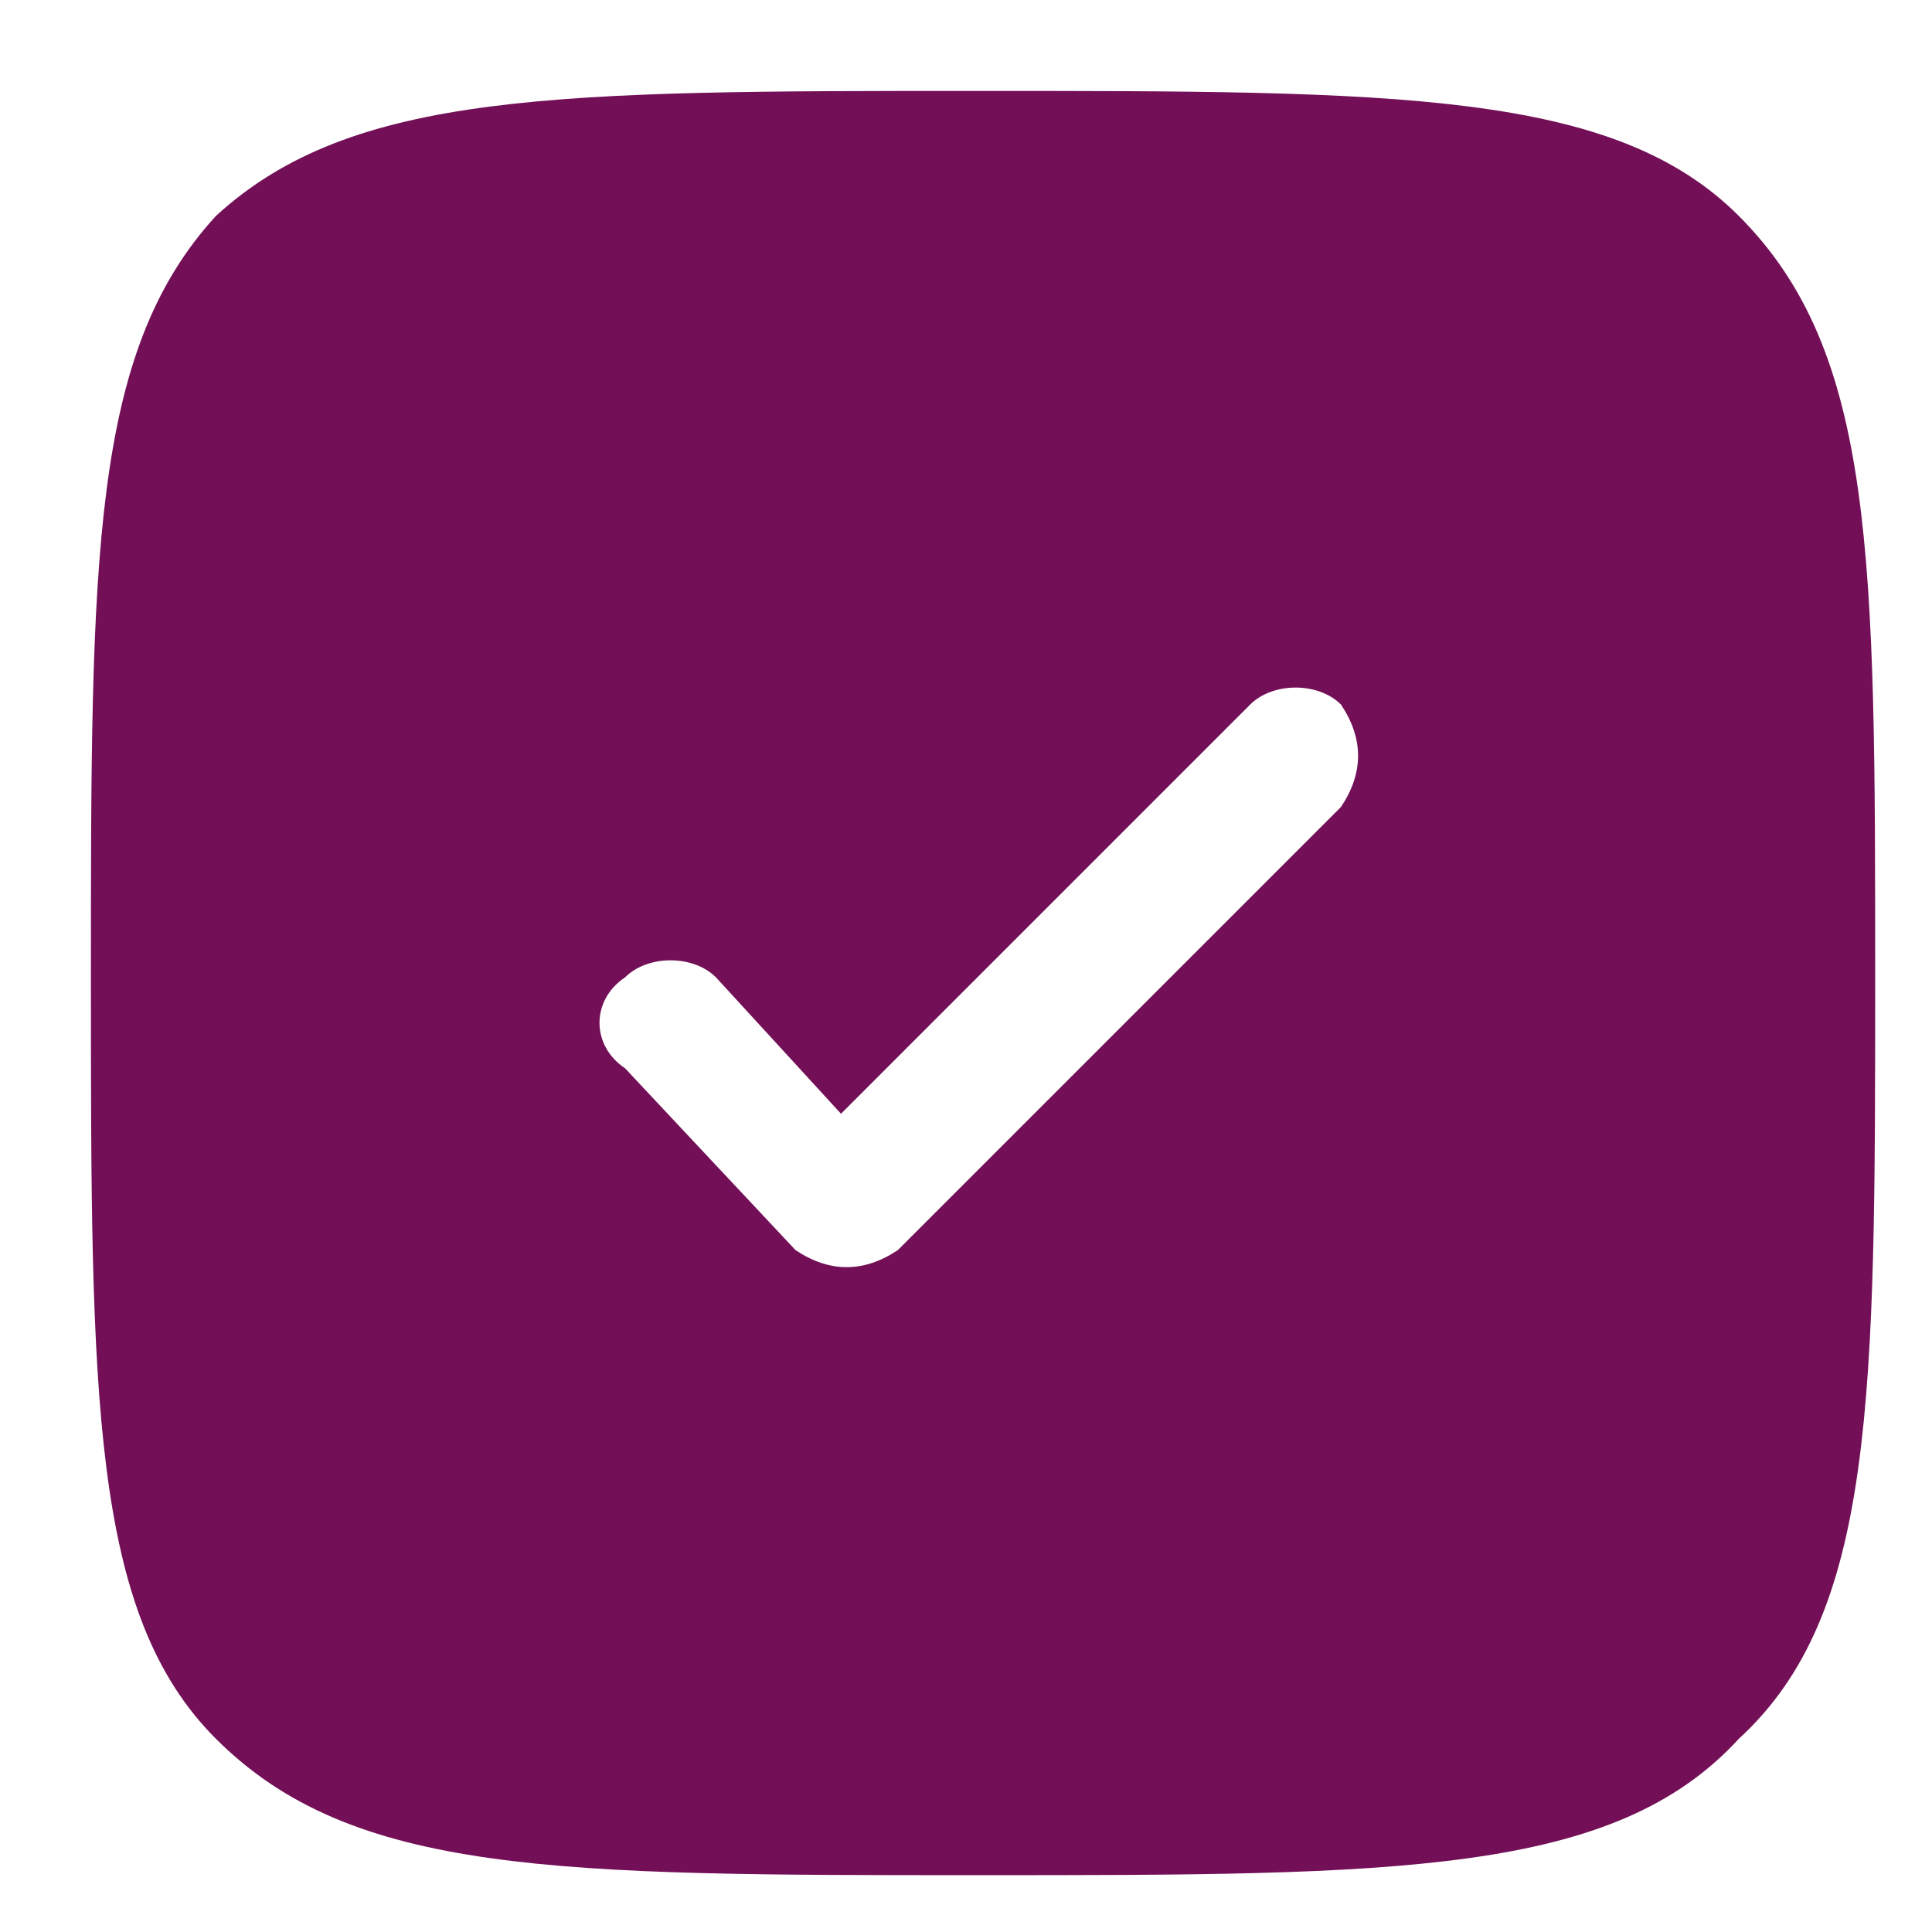 <svg version="1.2" xmlns="http://www.w3.org/2000/svg" viewBox="0 0 17 17" width="17" height="17">
	<title>Tick-Square-svg</title>
	<style>
		.s0 { fill: #730f57 } 
	</style>
	<path fill-rule="evenodd" class="s0" d="m8.6 16.5c-3.7 0-5.5 0-6.7-1.2-1.1-1.1-1.1-3-1.1-6.7 0-3.7 0-5.5 1.1-6.7 1.2-1.1 3-1.1 6.7-1.1 3.7 0 5.6 0 6.7 1.1 1.2 1.2 1.2 3 1.2 6.7 0 3.7 0 5.6-1.2 6.7-1.1 1.2-3 1.2-6.7 1.2zm2.4-10.3l-3.6 3.6-1.1-1.2c-0.2-0.2-0.6-0.2-0.8 0-0.3 0.2-0.3 0.6 0 0.8l1.5 1.6c0.3 0.2 0.6 0.2 0.9 0l3.9-3.9c0.2-0.3 0.2-0.6 0-0.9-0.2-0.2-0.6-0.2-0.8 0z"/>
</svg>